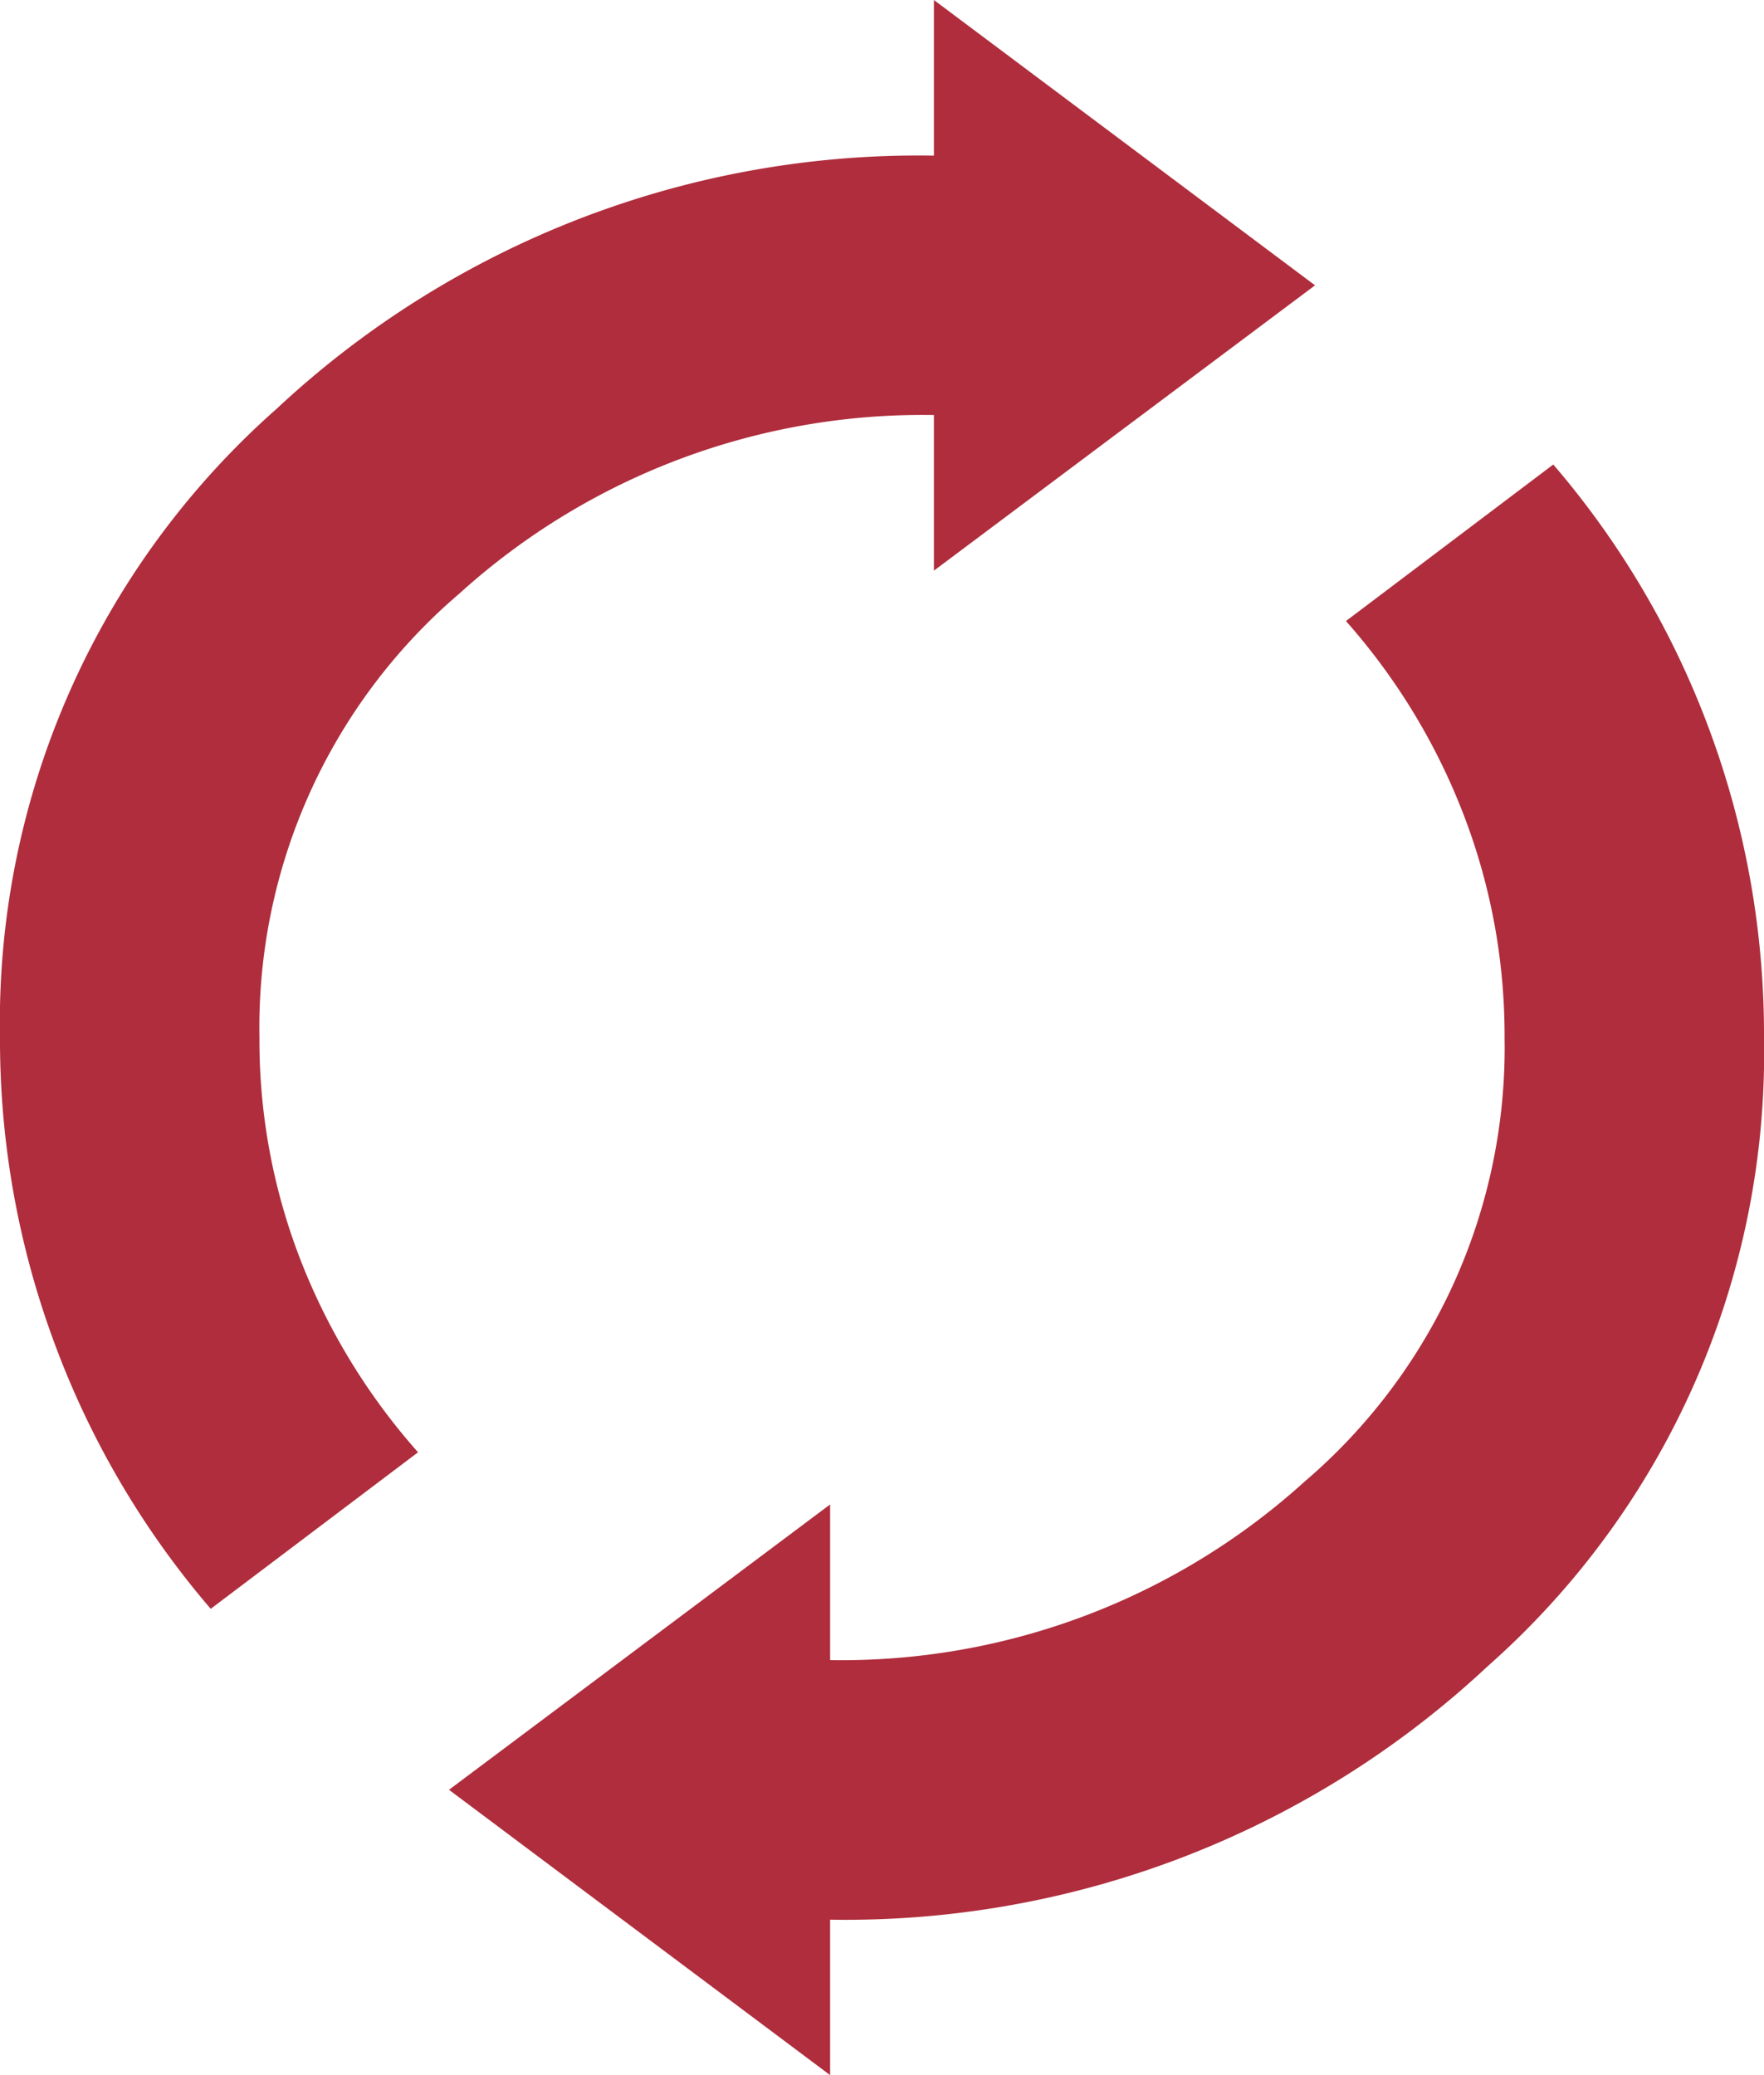 <?xml version="1.0" encoding="UTF-8"?>
<svg xmlns="http://www.w3.org/2000/svg" width="83.385" height="98.101" viewBox="0 0 83.385 98.101">
  <path id="directory_sync_24dp_FILL0_wght200_GRAD0_opsz24" d="M149.961-803.944a41.168,41.168,0,0,1-7.381-12.546A41.172,41.172,0,0,1,140-830.95a38.685,38.685,0,0,1,13.065-29.714,44.43,44.43,0,0,1,31.081-11.979V-880l18.016,13.489-18.016,13.489v-7.358a32.6,32.6,0,0,0-22.417,8.428,26.97,26.97,0,0,0-9.465,21A28.67,28.67,0,0,0,154.22-820.4a30.208,30.208,0,0,0,5.541,9.056ZM179.24-781.9l-18.016-13.489,18.016-13.489v7.358a32.6,32.6,0,0,0,22.417-8.428,26.97,26.97,0,0,0,9.465-21,29.036,29.036,0,0,0-1.957-10.592,30.049,30.049,0,0,0-5.541-9.1l9.8-7.4a41.168,41.168,0,0,1,7.381,12.546,41.438,41.438,0,0,1,2.58,14.554,38.685,38.685,0,0,1-13.065,29.713,44.429,44.429,0,0,1-31.081,11.979Z" transform="translate(-140 880)" fill="#af2d3c"></path>
</svg>
